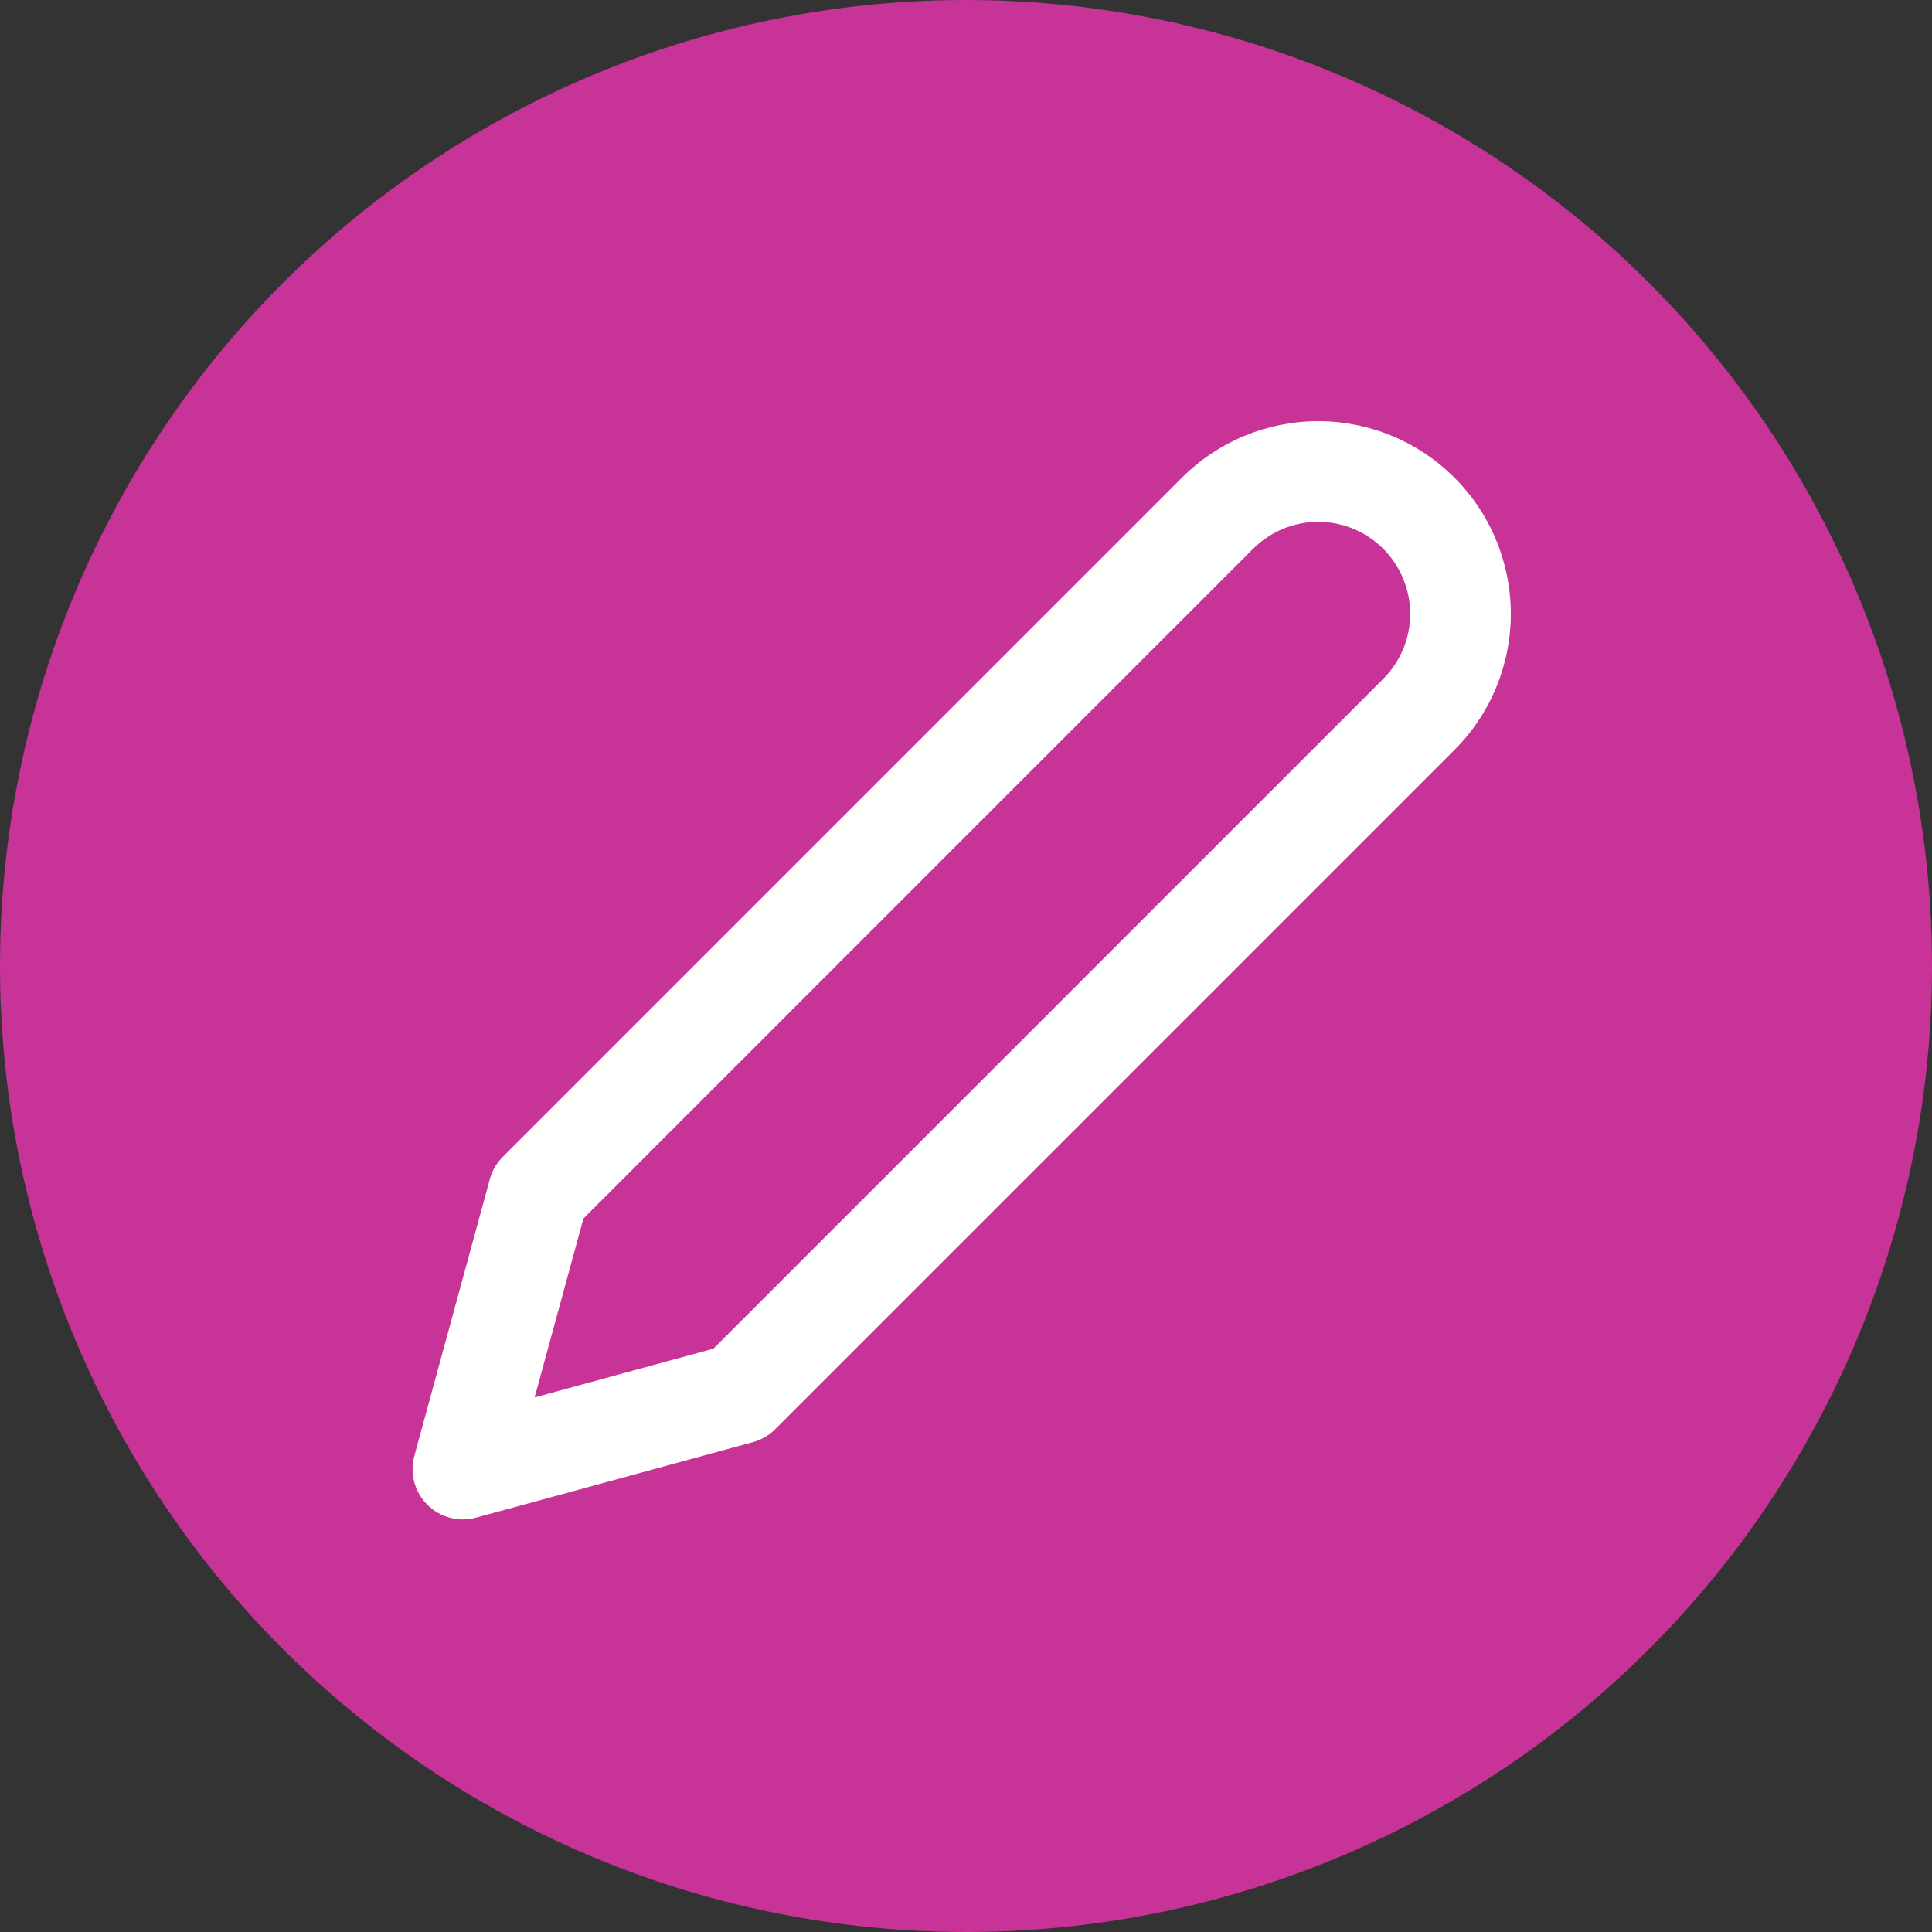 <svg width="32" height="32" viewBox="0 0 32 32" fill="none" xmlns="http://www.w3.org/2000/svg">
<rect x="0" y="0" width="32" height="32" fill="#333333" stroke="none"/>
<circle cx="16" cy="16" r="16" fill="#C83398"/>
<g clip-path="url(#clip0_901_13168)">
<path fill-rule="evenodd" clip-rule="evenodd" d="M21.834 8.643C21.633 8.643 21.435 8.682 21.25 8.759C21.066 8.836 20.898 8.948 20.756 9.089L9.663 20.183L8.855 23.146L11.817 22.338L22.911 11.244C23.052 11.103 23.165 10.935 23.241 10.75C23.318 10.565 23.357 10.367 23.357 10.167C23.357 9.967 23.318 9.768 23.241 9.584C23.165 9.399 23.052 9.231 22.911 9.089C22.769 8.948 22.602 8.836 22.417 8.759C22.232 8.682 22.034 8.643 21.834 8.643ZM20.613 7.219C21 7.059 21.415 6.976 21.834 6.976C22.253 6.976 22.667 7.059 23.054 7.219C23.442 7.38 23.793 7.614 24.089 7.911C24.386 8.207 24.621 8.559 24.781 8.946C24.941 9.333 25.024 9.748 25.024 10.167C25.024 10.586 24.941 11.001 24.781 11.388C24.621 11.775 24.386 12.126 24.089 12.423L12.839 23.673C12.737 23.775 12.609 23.849 12.469 23.887L7.886 25.137C7.598 25.216 7.289 25.134 7.078 24.923C6.866 24.711 6.784 24.403 6.863 24.114L8.113 19.531C8.151 19.391 8.225 19.263 8.328 19.161L19.578 7.911C19.874 7.614 20.226 7.38 20.613 7.219Z" fill="white"/>
</g>
<defs>
<clipPath id="clip0_901_13168">
<rect width="20" height="20" fill="white" transform="translate(6 6)"/>
</clipPath>
</defs>
</svg>
